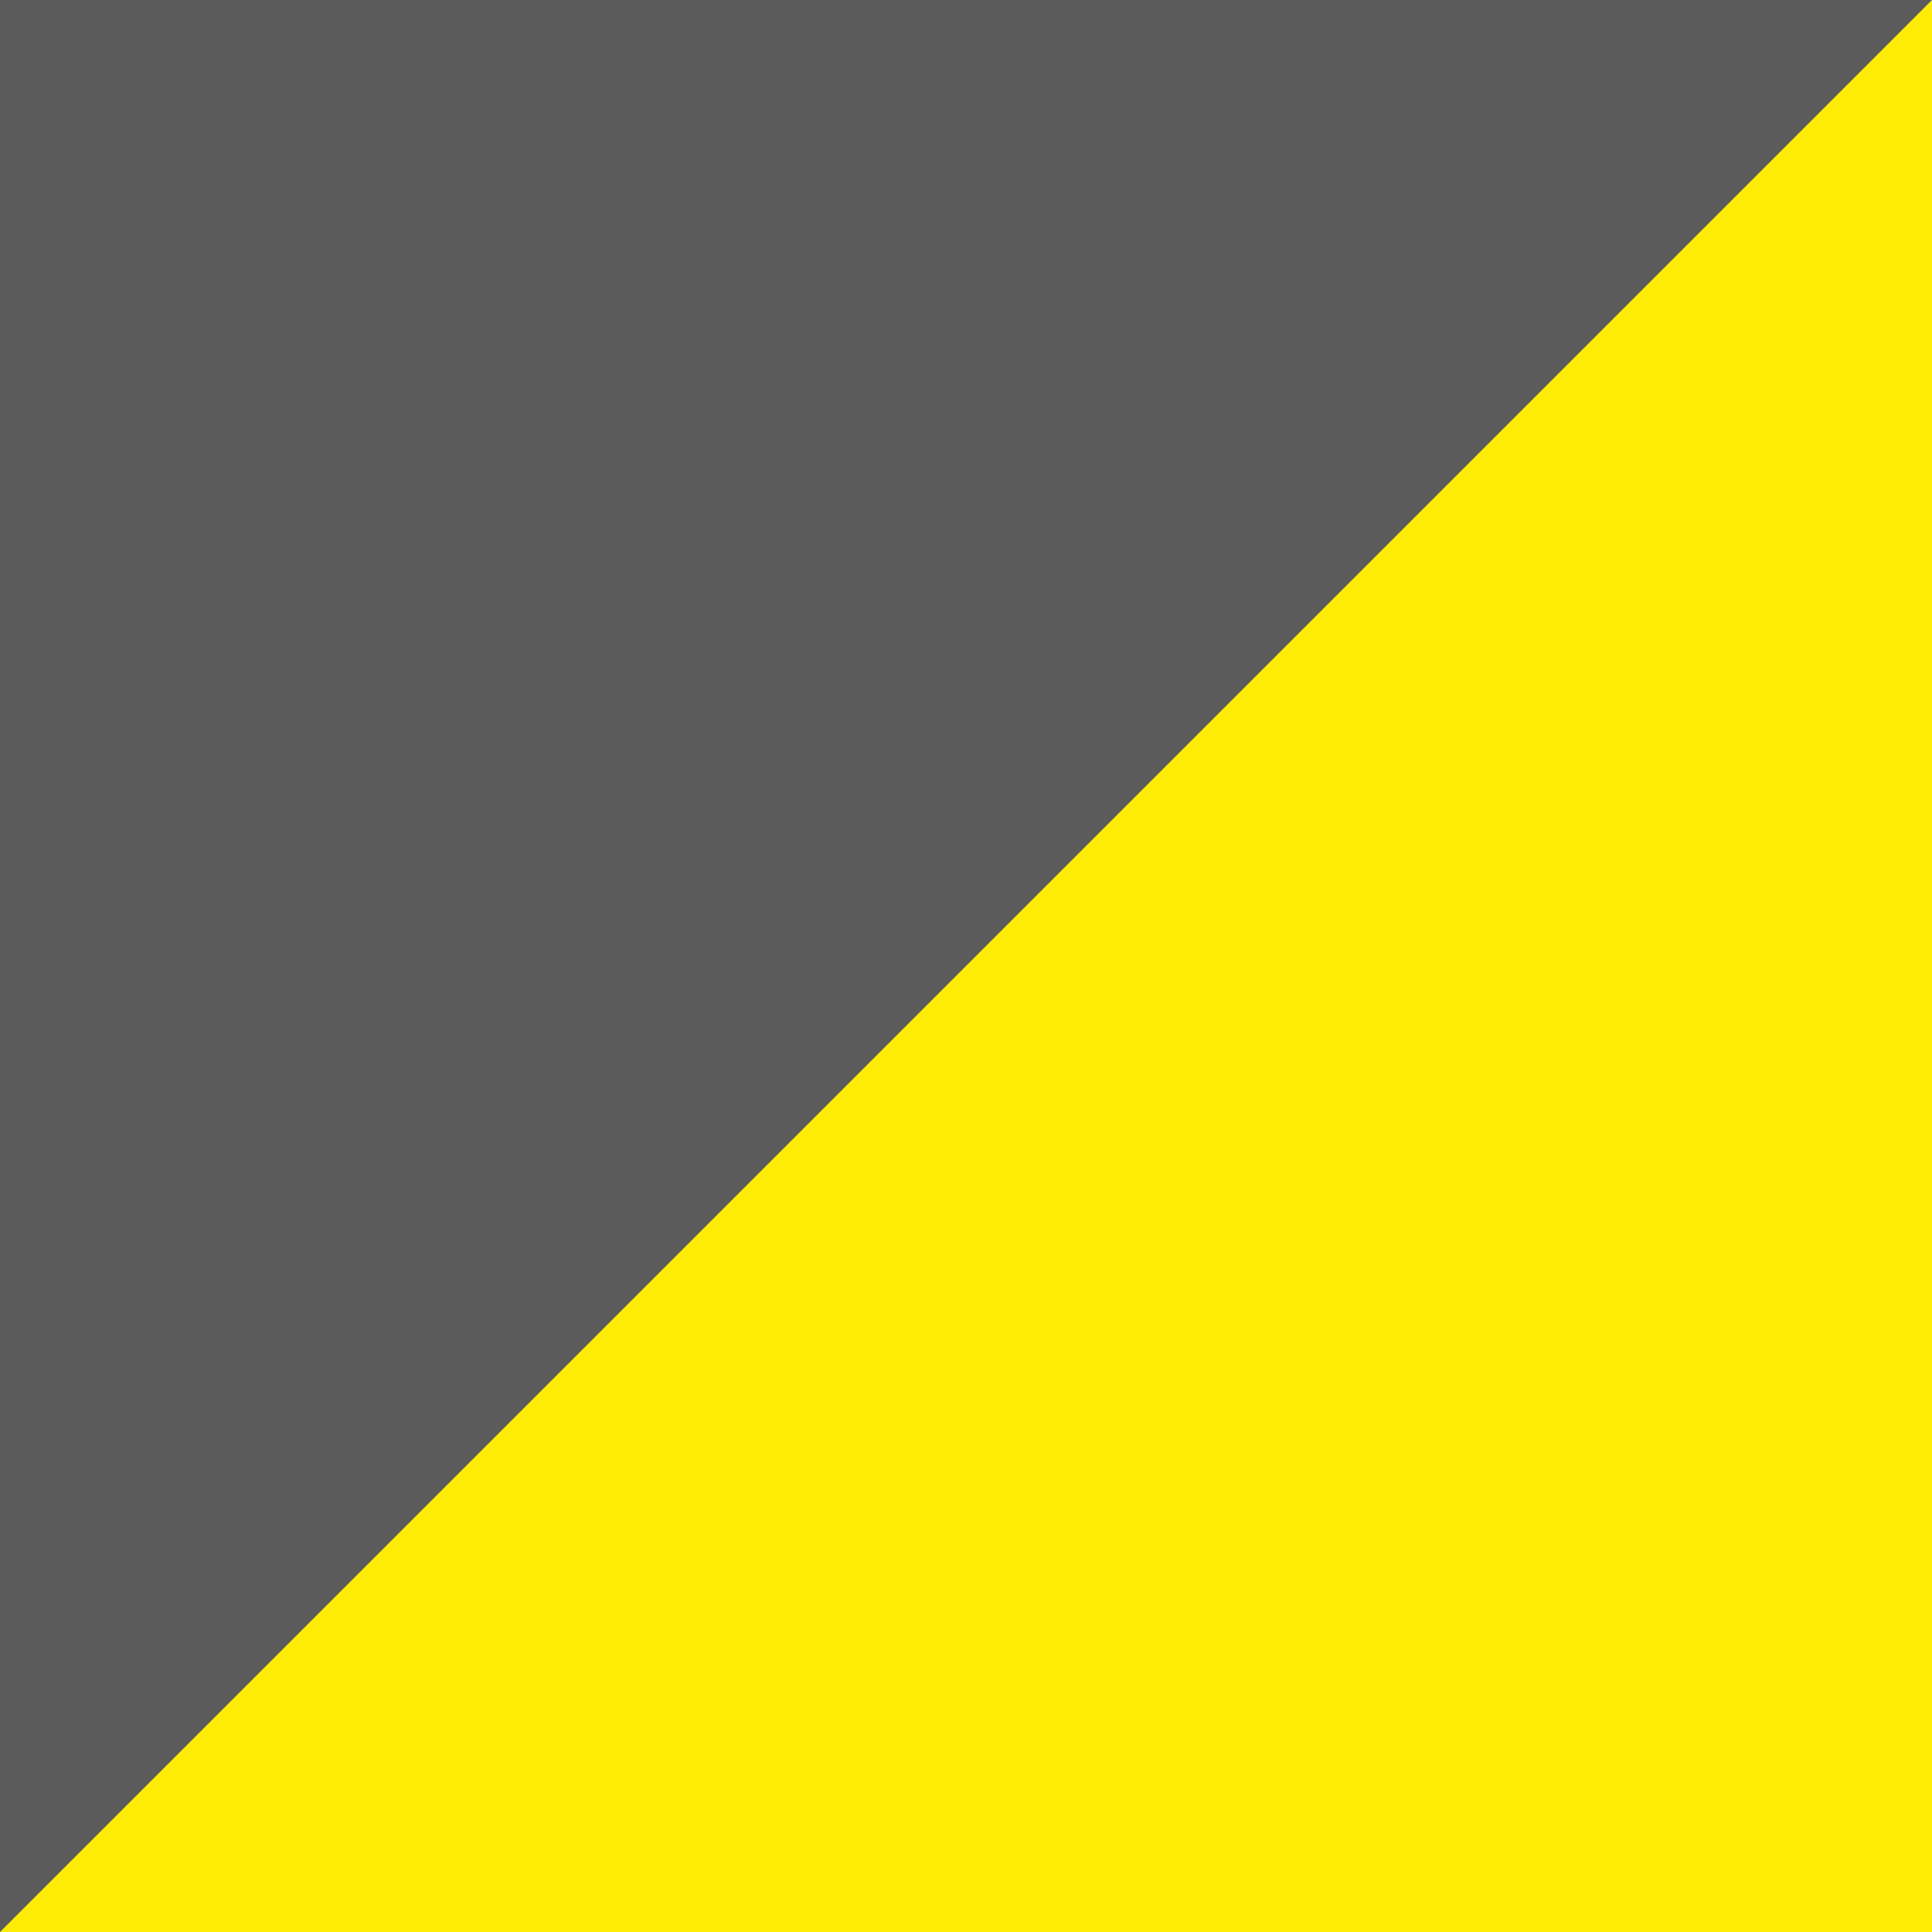 <?xml version="1.0" encoding="UTF-8"?> <svg xmlns="http://www.w3.org/2000/svg" width="32" height="32" viewBox="0 0 32 32" fill="none"><g clip-path="url(#clip0_130_2)"><rect width="32" height="32" fill="#5B5B5B"></rect><path d="M32 0V32H0L32 0Z" fill="#FEEC07"></path></g><defs><clipPath id="clip0_130_2"><rect width="32" height="32" fill="white"></rect></clipPath></defs></svg> 